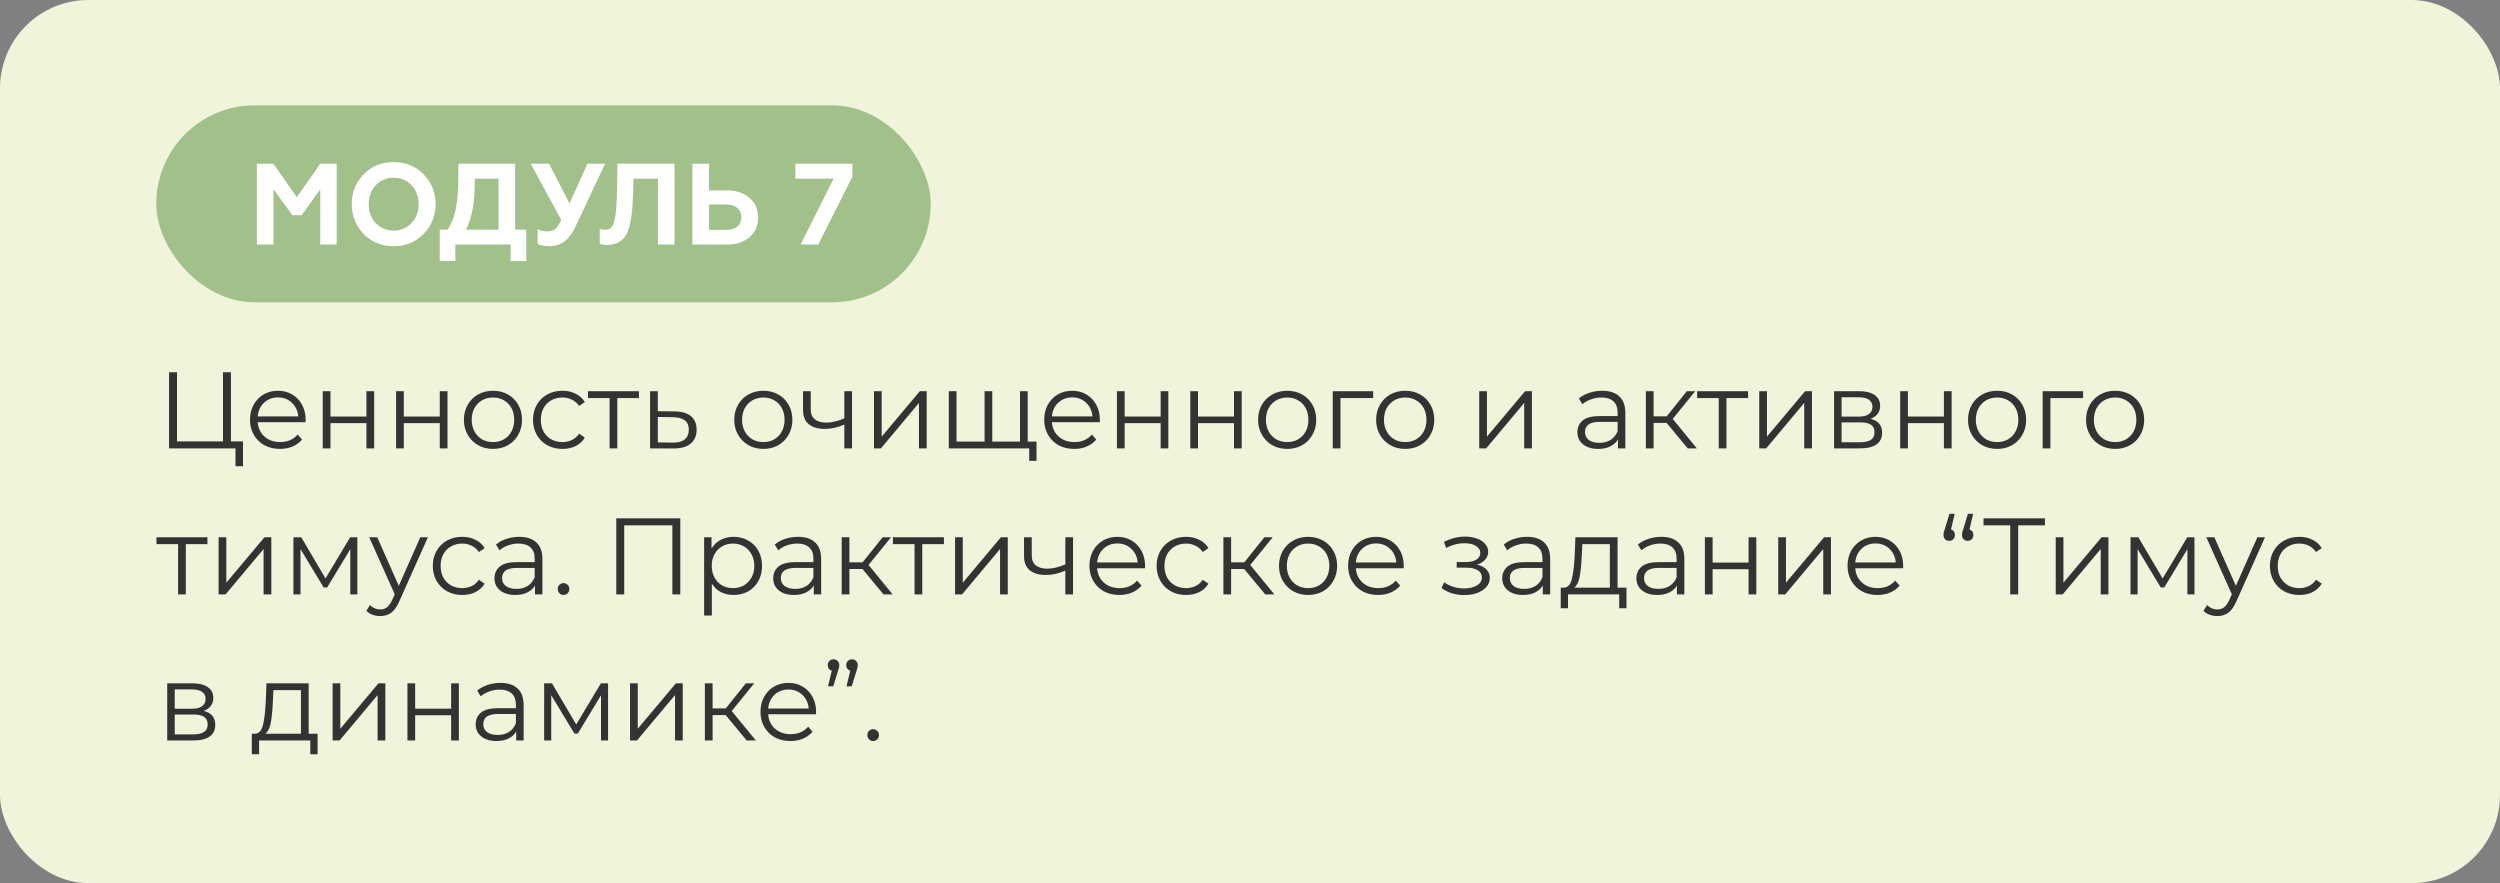 <?xml version="1.0" encoding="UTF-8"?> <svg xmlns="http://www.w3.org/2000/svg" width="736" height="260" viewBox="0 0 736 260" fill="none"><rect x="0" y="0" width="736" height="260" fill="#808080" stroke="none"/> <rect width="736" height="260" rx="26" fill="#EFF4DA"></rect> <rect x="46" y="31" width="228" height="58" rx="29" fill="#A2C18A"></rect> <path d="M80.514 72V55.714L86.09 63.364H88.81L94.284 55.714V72H99.112V48.2H94.284L87.382 58.06L80.48 48.2H75.618V72H80.514ZM110.628 65.676C109.234 64.214 108.554 62.344 108.554 60.1C108.554 57.856 109.234 55.986 110.628 54.524C112.022 53.062 113.79 52.314 115.898 52.314C118.006 52.314 119.74 53.062 121.134 54.524C122.528 55.986 123.242 57.856 123.242 60.1C123.242 62.344 122.528 64.214 121.134 65.676C119.74 67.138 118.006 67.886 115.898 67.886C113.79 67.886 112.022 67.138 110.628 65.676ZM103.556 60.1C103.556 63.534 104.712 66.458 107.058 68.872C109.404 71.286 112.362 72.476 115.898 72.476C119.434 72.476 122.358 71.286 124.704 68.872C127.05 66.458 128.24 63.534 128.24 60.1C128.24 56.632 127.05 53.708 124.704 51.328C122.358 48.914 119.434 47.724 115.898 47.724C112.362 47.724 109.404 48.914 107.058 51.328C104.712 53.708 103.556 56.632 103.556 60.1ZM134.05 76.862V72H150.336V76.862H154.926V67.614H151.662V48.2H134.934V51.974C134.934 55.884 134.696 59.08 134.186 61.494C133.676 63.908 132.894 65.948 131.806 67.614H129.46V76.862H134.05ZM137.212 67.614C139.286 63.364 139.796 58.672 139.796 52.586H146.766V67.614H137.212ZM161.893 72.476C165.123 72.476 167.605 70.606 169.373 66.832L178.145 48.2H172.943L167.673 59.896L161.655 48.2H156.249L165.259 64.826C164.613 66.118 164.001 67.002 163.423 67.444C162.845 67.886 162.029 68.124 161.043 68.124C159.989 68.124 159.071 67.92 158.289 67.478V71.796C159.037 72.238 160.227 72.476 161.893 72.476ZM176.566 71.796C177.042 72 177.722 72.102 178.572 72.102C181.394 72.102 183.332 71.048 184.454 68.94C185.576 66.798 186.188 62.956 186.358 57.414L186.494 52.586H193.702V72H198.564V48.2H181.768L181.666 55.17C181.598 59.998 181.326 63.296 180.884 65.03C180.442 66.764 179.592 67.648 178.3 67.648C177.62 67.648 177.042 67.546 176.566 67.376V71.796ZM213.98 72C216.802 72 219.046 71.252 220.712 69.79C222.378 68.328 223.194 66.39 223.194 64.044C223.194 61.698 222.378 59.76 220.712 58.298C219.046 56.802 216.802 56.054 213.98 56.054H208.744V48.2H203.848V72H213.98ZM208.744 60.202H213.708C216.564 60.202 218.264 61.562 218.264 63.976C218.264 66.322 216.564 67.682 213.708 67.682H208.744V60.202ZM240.895 72L250.959 51.974V48.2H234.163V52.586H245.417L235.693 72H240.895Z" fill="white"></path> <path d="M71.536 129.952V137.248H69.328V132H49.776V109.6H52.112V129.952H65.648V109.6H67.984V129.952H71.536ZM89.952 124.288H75.872C76 126.037 76.672 127.456 77.888 128.544C79.104 129.611 80.64 130.144 82.496 130.144C83.541 130.144 84.501 129.963 85.376 129.6C86.251 129.216 87.008 128.661 87.648 127.936L88.928 129.408C88.181 130.304 87.243 130.987 86.112 131.456C85.003 131.925 83.776 132.16 82.432 132.16C80.704 132.16 79.168 131.797 77.824 131.072C76.501 130.325 75.467 129.301 74.72 128C73.973 126.699 73.6 125.227 73.6 123.584C73.6 121.941 73.952 120.469 74.656 119.168C75.381 117.867 76.363 116.853 77.6 116.128C78.859 115.403 80.267 115.04 81.824 115.04C83.381 115.04 84.779 115.403 86.016 116.128C87.253 116.853 88.224 117.867 88.928 119.168C89.632 120.448 89.984 121.92 89.984 123.584L89.952 124.288ZM81.824 116.992C80.203 116.992 78.837 117.515 77.728 118.56C76.64 119.584 76.021 120.928 75.872 122.592H87.808C87.659 120.928 87.029 119.584 85.92 118.56C84.832 117.515 83.467 116.992 81.824 116.992ZM95.013 115.168H97.285V122.624H107.877V115.168H110.149V132H107.877V124.576H97.285V132H95.013V115.168ZM116.607 115.168H118.879V122.624H129.471V115.168H131.743V132H129.471V124.576H118.879V132H116.607V115.168ZM145.145 132.16C143.523 132.16 142.062 131.797 140.761 131.072C139.459 130.325 138.435 129.301 137.689 128C136.942 126.699 136.569 125.227 136.569 123.584C136.569 121.941 136.942 120.469 137.689 119.168C138.435 117.867 139.459 116.853 140.761 116.128C142.062 115.403 143.523 115.04 145.145 115.04C146.766 115.04 148.227 115.403 149.529 116.128C150.83 116.853 151.843 117.867 152.569 119.168C153.315 120.469 153.689 121.941 153.689 123.584C153.689 125.227 153.315 126.699 152.569 128C151.843 129.301 150.83 130.325 149.529 131.072C148.227 131.797 146.766 132.16 145.145 132.16ZM145.145 130.144C146.339 130.144 147.406 129.877 148.345 129.344C149.305 128.789 150.051 128.011 150.585 127.008C151.118 126.005 151.385 124.864 151.385 123.584C151.385 122.304 151.118 121.163 150.585 120.16C150.051 119.157 149.305 118.389 148.345 117.856C147.406 117.301 146.339 117.024 145.145 117.024C143.95 117.024 142.873 117.301 141.913 117.856C140.974 118.389 140.227 119.157 139.673 120.16C139.139 121.163 138.873 122.304 138.873 123.584C138.873 124.864 139.139 126.005 139.673 127.008C140.227 128.011 140.974 128.789 141.913 129.344C142.873 129.877 143.95 130.144 145.145 130.144ZM165.585 132.16C163.921 132.16 162.427 131.797 161.105 131.072C159.803 130.347 158.779 129.333 158.033 128.032C157.286 126.709 156.913 125.227 156.913 123.584C156.913 121.941 157.286 120.469 158.033 119.168C158.779 117.867 159.803 116.853 161.105 116.128C162.427 115.403 163.921 115.04 165.585 115.04C167.035 115.04 168.326 115.328 169.457 115.904C170.609 116.459 171.515 117.28 172.177 118.368L170.481 119.52C169.926 118.688 169.222 118.069 168.369 117.664C167.515 117.237 166.587 117.024 165.585 117.024C164.369 117.024 163.27 117.301 162.289 117.856C161.329 118.389 160.571 119.157 160.016 120.16C159.483 121.163 159.217 122.304 159.217 123.584C159.217 124.885 159.483 126.037 160.016 127.04C160.571 128.021 161.329 128.789 162.289 129.344C163.27 129.877 164.369 130.144 165.585 130.144C166.587 130.144 167.515 129.941 168.369 129.536C169.222 129.131 169.926 128.512 170.481 127.68L172.177 128.832C171.515 129.92 170.609 130.752 169.457 131.328C168.305 131.883 167.014 132.16 165.585 132.16ZM188.103 117.184H181.735V132H179.463V117.184H173.095V115.168H188.103V117.184ZM198.62 121.12C200.732 121.141 202.332 121.611 203.42 122.528C204.53 123.445 205.084 124.768 205.084 126.496C205.084 128.288 204.487 129.664 203.292 130.624C202.119 131.584 200.412 132.053 198.172 132.032L191.388 132V115.168H193.66V121.056L198.62 121.12ZM198.044 130.304C199.602 130.325 200.775 130.016 201.564 129.376C202.375 128.715 202.78 127.755 202.78 126.496C202.78 125.259 202.386 124.341 201.596 123.744C200.807 123.147 199.623 122.837 198.044 122.816L193.66 122.752V130.24L198.044 130.304ZM224.739 132.16C223.117 132.16 221.656 131.797 220.355 131.072C219.053 130.325 218.029 129.301 217.283 128C216.536 126.699 216.163 125.227 216.163 123.584C216.163 121.941 216.536 120.469 217.283 119.168C218.029 117.867 219.053 116.853 220.355 116.128C221.656 115.403 223.117 115.04 224.739 115.04C226.36 115.04 227.821 115.403 229.123 116.128C230.424 116.853 231.437 117.867 232.163 119.168C232.909 120.469 233.283 121.941 233.283 123.584C233.283 125.227 232.909 126.699 232.163 128C231.437 129.301 230.424 130.325 229.123 131.072C227.821 131.797 226.36 132.16 224.739 132.16ZM224.739 130.144C225.933 130.144 227 129.877 227.939 129.344C228.899 128.789 229.645 128.011 230.179 127.008C230.712 126.005 230.979 124.864 230.979 123.584C230.979 122.304 230.712 121.163 230.179 120.16C229.645 119.157 228.899 118.389 227.939 117.856C227 117.301 225.933 117.024 224.739 117.024C223.544 117.024 222.467 117.301 221.507 117.856C220.568 118.389 219.821 119.157 219.266 120.16C218.733 121.163 218.467 122.304 218.467 123.584C218.467 124.864 218.733 126.005 219.266 127.008C219.821 128.011 220.568 128.789 221.507 129.344C222.467 129.877 223.544 130.144 224.739 130.144ZM250.842 115.168V132H248.57V124.992C246.629 125.845 244.72 126.272 242.842 126.272C240.816 126.272 239.237 125.813 238.106 124.896C236.976 123.957 236.41 122.56 236.41 120.704V115.168H238.682V120.576C238.682 121.835 239.088 122.795 239.898 123.456C240.709 124.096 241.829 124.416 243.258 124.416C244.837 124.416 246.608 124 248.57 123.168V115.168H250.842ZM257.295 115.168H259.567V128.544L270.799 115.168H272.815V132H270.543V118.624L259.343 132H257.295V115.168ZM302.558 115.168V132H279.326V115.168H281.598V130.016H289.854V115.168H292.126V130.016H300.286V115.168H302.558ZM305.15 130.016V135.68H303.006V132H300.158V130.016H305.15ZM323.765 124.288H309.685C309.813 126.037 310.485 127.456 311.701 128.544C312.917 129.611 314.453 130.144 316.309 130.144C317.354 130.144 318.314 129.963 319.189 129.6C320.063 129.216 320.821 128.661 321.461 127.936L322.741 129.408C321.994 130.304 321.055 130.987 319.925 131.456C318.815 131.925 317.589 132.16 316.245 132.16C314.517 132.16 312.981 131.797 311.637 131.072C310.314 130.325 309.279 129.301 308.533 128C307.786 126.699 307.413 125.227 307.413 123.584C307.413 121.941 307.765 120.469 308.469 119.168C309.194 117.867 310.175 116.853 311.413 116.128C312.671 115.403 314.079 115.04 315.637 115.04C317.194 115.04 318.591 115.403 319.829 116.128C321.066 116.853 322.037 117.867 322.741 119.168C323.445 120.448 323.797 121.92 323.797 123.584L323.765 124.288ZM315.637 116.992C314.015 116.992 312.65 117.515 311.541 118.56C310.453 119.584 309.834 120.928 309.685 122.592H321.621C321.471 120.928 320.842 119.584 319.733 118.56C318.645 117.515 317.279 116.992 315.637 116.992ZM328.826 115.168H331.098V122.624H341.69V115.168H343.962V132H341.69V124.576H331.098V132H328.826V115.168ZM350.42 115.168H352.692V122.624H363.284V115.168H365.556V132H363.284V124.576H352.692V132H350.42V115.168ZM378.957 132.16C377.336 132.16 375.875 131.797 374.573 131.072C373.272 130.325 372.248 129.301 371.501 128C370.755 126.699 370.381 125.227 370.381 123.584C370.381 121.941 370.755 120.469 371.501 119.168C372.248 117.867 373.272 116.853 374.573 116.128C375.875 115.403 377.336 115.04 378.957 115.04C380.579 115.04 382.04 115.403 383.341 116.128C384.643 116.853 385.656 117.867 386.381 119.168C387.128 120.469 387.501 121.941 387.501 123.584C387.501 125.227 387.128 126.699 386.381 128C385.656 129.301 384.643 130.325 383.341 131.072C382.04 131.797 380.579 132.16 378.957 132.16ZM378.957 130.144C380.152 130.144 381.219 129.877 382.157 129.344C383.117 128.789 383.864 128.011 384.397 127.008C384.931 126.005 385.197 124.864 385.197 123.584C385.197 122.304 384.931 121.163 384.397 120.16C383.864 119.157 383.117 118.389 382.157 117.856C381.219 117.301 380.152 117.024 378.957 117.024C377.763 117.024 376.685 117.301 375.725 117.856C374.787 118.389 374.04 119.157 373.485 120.16C372.952 121.163 372.685 122.304 372.685 123.584C372.685 124.864 372.952 126.005 373.485 127.008C374.04 128.011 374.787 128.789 375.725 129.344C376.685 129.877 377.763 130.144 378.957 130.144ZM404.261 117.184H394.629V132H392.357V115.168H404.261V117.184ZM413.707 132.16C412.086 132.16 410.625 131.797 409.323 131.072C408.022 130.325 406.998 129.301 406.251 128C405.505 126.699 405.131 125.227 405.131 123.584C405.131 121.941 405.505 120.469 406.251 119.168C406.998 117.867 408.022 116.853 409.323 116.128C410.625 115.403 412.086 115.04 413.707 115.04C415.329 115.04 416.79 115.403 418.091 116.128C419.393 116.853 420.406 117.867 421.131 119.168C421.878 120.469 422.251 121.941 422.251 123.584C422.251 125.227 421.878 126.699 421.131 128C420.406 129.301 419.393 130.325 418.091 131.072C416.79 131.797 415.329 132.16 413.707 132.16ZM413.707 130.144C414.902 130.144 415.969 129.877 416.907 129.344C417.867 128.789 418.614 128.011 419.147 127.008C419.681 126.005 419.947 124.864 419.947 123.584C419.947 122.304 419.681 121.163 419.147 120.16C418.614 119.157 417.867 118.389 416.907 117.856C415.969 117.301 414.902 117.024 413.707 117.024C412.513 117.024 411.435 117.301 410.475 117.856C409.537 118.389 408.79 119.157 408.235 120.16C407.702 121.163 407.435 122.304 407.435 123.584C407.435 124.864 407.702 126.005 408.235 127.008C408.79 128.011 409.537 128.789 410.475 129.344C411.435 129.877 412.513 130.144 413.707 130.144ZM435.482 115.168H437.754V128.544L448.986 115.168H451.002V132H448.73V118.624L437.53 132H435.482V115.168ZM471.68 115.04C473.878 115.04 475.563 115.595 476.736 116.704C477.91 117.792 478.496 119.413 478.496 121.568V132H476.32V129.376C475.808 130.251 475.051 130.933 474.048 131.424C473.067 131.915 471.894 132.16 470.528 132.16C468.651 132.16 467.158 131.712 466.048 130.816C464.939 129.92 464.384 128.736 464.384 127.264C464.384 125.835 464.896 124.683 465.92 123.808C466.966 122.933 468.619 122.496 470.88 122.496H476.224V121.472C476.224 120.021 475.819 118.923 475.008 118.176C474.198 117.408 473.014 117.024 471.456 117.024C470.39 117.024 469.366 117.205 468.384 117.568C467.403 117.909 466.56 118.389 465.856 119.008L464.832 117.312C465.686 116.587 466.71 116.032 467.904 115.648C469.099 115.243 470.358 115.04 471.68 115.04ZM470.88 130.368C472.16 130.368 473.259 130.08 474.176 129.504C475.094 128.907 475.776 128.053 476.224 126.944V124.192H470.944C468.064 124.192 466.624 125.195 466.624 127.2C466.624 128.181 466.998 128.96 467.744 129.536C468.491 130.091 469.536 130.368 470.88 130.368ZM490.657 124.512H486.817V132H484.545V115.168H486.817V122.56H490.689L496.609 115.168H499.073L492.449 123.328L499.553 132H496.865L490.657 124.512ZM514.635 117.184H508.267V132H505.995V117.184H499.627V115.168H514.635V117.184ZM517.92 115.168H520.192V128.544L531.424 115.168H533.44V132H531.168V118.624L519.968 132H517.92V115.168ZM550.671 123.296C552.953 123.829 554.095 125.205 554.095 127.424C554.095 128.896 553.551 130.027 552.463 130.816C551.375 131.605 549.753 132 547.599 132H539.951V115.168H547.375C549.295 115.168 550.799 115.541 551.887 116.288C552.975 117.035 553.519 118.101 553.519 119.488C553.519 120.405 553.263 121.195 552.751 121.856C552.26 122.496 551.567 122.976 550.671 123.296ZM542.159 122.656H547.215C548.516 122.656 549.508 122.411 550.191 121.92C550.895 121.429 551.247 120.715 551.247 119.776C551.247 118.837 550.895 118.133 550.191 117.664C549.508 117.195 548.516 116.96 547.215 116.96H542.159V122.656ZM547.503 130.208C548.953 130.208 550.041 129.973 550.767 129.504C551.492 129.035 551.855 128.299 551.855 127.296C551.855 126.293 551.524 125.557 550.863 125.088C550.201 124.597 549.156 124.352 547.727 124.352H542.159V130.208H547.503ZM559.42 115.168H561.692V122.624H572.284V115.168H574.556V132H572.284V124.576H561.692V132H559.42V115.168ZM587.957 132.16C586.336 132.16 584.875 131.797 583.573 131.072C582.272 130.325 581.248 129.301 580.501 128C579.755 126.699 579.381 125.227 579.381 123.584C579.381 121.941 579.755 120.469 580.501 119.168C581.248 117.867 582.272 116.853 583.573 116.128C584.875 115.403 586.336 115.04 587.957 115.04C589.579 115.04 591.04 115.403 592.341 116.128C593.643 116.853 594.656 117.867 595.381 119.168C596.128 120.469 596.501 121.941 596.501 123.584C596.501 125.227 596.128 126.699 595.381 128C594.656 129.301 593.643 130.325 592.341 131.072C591.04 131.797 589.579 132.16 587.957 132.16ZM587.957 130.144C589.152 130.144 590.219 129.877 591.157 129.344C592.117 128.789 592.864 128.011 593.397 127.008C593.931 126.005 594.197 124.864 594.197 123.584C594.197 122.304 593.931 121.163 593.397 120.16C592.864 119.157 592.117 118.389 591.157 117.856C590.219 117.301 589.152 117.024 587.957 117.024C586.763 117.024 585.685 117.301 584.725 117.856C583.787 118.389 583.04 119.157 582.485 120.16C581.952 121.163 581.685 122.304 581.685 123.584C581.685 124.864 581.952 126.005 582.485 127.008C583.04 128.011 583.787 128.789 584.725 129.344C585.685 129.877 586.763 130.144 587.957 130.144ZM613.261 117.184H603.629V132H601.357V115.168H613.261V117.184ZM622.707 132.16C621.086 132.16 619.625 131.797 618.323 131.072C617.022 130.325 615.998 129.301 615.251 128C614.505 126.699 614.131 125.227 614.131 123.584C614.131 121.941 614.505 120.469 615.251 119.168C615.998 117.867 617.022 116.853 618.323 116.128C619.625 115.403 621.086 115.04 622.707 115.04C624.329 115.04 625.79 115.403 627.091 116.128C628.393 116.853 629.406 117.867 630.131 119.168C630.878 120.469 631.251 121.941 631.251 123.584C631.251 125.227 630.878 126.699 630.131 128C629.406 129.301 628.393 130.325 627.091 131.072C625.79 131.797 624.329 132.16 622.707 132.16ZM622.707 130.144C623.902 130.144 624.969 129.877 625.907 129.344C626.867 128.789 627.614 128.011 628.147 127.008C628.681 126.005 628.947 124.864 628.947 123.584C628.947 122.304 628.681 121.163 628.147 120.16C627.614 119.157 626.867 118.389 625.907 117.856C624.969 117.301 623.902 117.024 622.707 117.024C621.513 117.024 620.435 117.301 619.475 117.856C618.537 118.389 617.79 119.157 617.235 120.16C616.702 121.163 616.435 122.304 616.435 123.584C616.435 124.864 616.702 126.005 617.235 127.008C617.79 128.011 618.537 128.789 619.475 129.344C620.435 129.877 621.513 130.144 622.707 130.144ZM61.072 160.184H54.704V175H52.432V160.184H46.064V158.168H61.072V160.184ZM64.357 158.168H66.629V171.544L77.861 158.168H79.877V175H77.605V161.624L66.405 175H64.357V158.168ZM105.204 158.168V175H103.124V161.688L96.308 172.952H95.284L88.468 161.656V175H86.388V158.168H88.692L95.828 170.296L103.092 158.168H105.204ZM125.974 158.168L117.558 177.016C116.875 178.595 116.086 179.715 115.19 180.376C114.294 181.037 113.216 181.368 111.958 181.368C111.147 181.368 110.39 181.24 109.686 180.984C108.982 180.728 108.373 180.344 107.861 179.832L108.918 178.136C109.771 178.989 110.795 179.416 111.99 179.416C112.758 179.416 113.408 179.203 113.942 178.776C114.496 178.349 115.008 177.624 115.478 176.6L116.214 174.968L108.694 158.168H111.062L117.398 172.472L123.734 158.168H125.974ZM136.085 175.16C134.421 175.16 132.927 174.797 131.605 174.072C130.303 173.347 129.279 172.333 128.533 171.032C127.786 169.709 127.413 168.227 127.413 166.584C127.413 164.941 127.786 163.469 128.533 162.168C129.279 160.867 130.303 159.853 131.605 159.128C132.927 158.403 134.421 158.04 136.085 158.04C137.535 158.04 138.826 158.328 139.957 158.904C141.109 159.459 142.015 160.28 142.677 161.368L140.981 162.52C140.426 161.688 139.722 161.069 138.869 160.664C138.015 160.237 137.087 160.024 136.085 160.024C134.869 160.024 133.77 160.301 132.789 160.856C131.829 161.389 131.071 162.157 130.516 163.16C129.983 164.163 129.717 165.304 129.717 166.584C129.717 167.885 129.983 169.037 130.516 170.04C131.071 171.021 131.829 171.789 132.789 172.344C133.77 172.877 134.869 173.144 136.085 173.144C137.087 173.144 138.015 172.941 138.869 172.536C139.722 172.131 140.426 171.512 140.981 170.68L142.677 171.832C142.015 172.92 141.109 173.752 139.957 174.328C138.805 174.883 137.514 175.16 136.085 175.16ZM152.868 158.04C155.065 158.04 156.75 158.595 157.924 159.704C159.097 160.792 159.684 162.413 159.684 164.568V175H157.508V172.376C156.996 173.251 156.238 173.933 155.236 174.424C154.254 174.915 153.081 175.16 151.716 175.16C149.838 175.16 148.345 174.712 147.236 173.816C146.126 172.92 145.572 171.736 145.572 170.264C145.572 168.835 146.084 167.683 147.108 166.808C148.153 165.933 149.806 165.496 152.068 165.496H157.412V164.472C157.412 163.021 157.006 161.923 156.196 161.176C155.385 160.408 154.201 160.024 152.644 160.024C151.577 160.024 150.553 160.205 149.572 160.568C148.59 160.909 147.748 161.389 147.044 162.008L146.02 160.312C146.873 159.587 147.897 159.032 149.092 158.648C150.286 158.243 151.545 158.04 152.868 158.04ZM152.068 173.368C153.348 173.368 154.446 173.08 155.364 172.504C156.281 171.907 156.964 171.053 157.412 169.944V167.192H152.132C149.252 167.192 147.812 168.195 147.812 170.2C147.812 171.181 148.185 171.96 148.932 172.536C149.678 173.091 150.724 173.368 152.068 173.368ZM165.892 175.16C165.423 175.16 165.017 174.989 164.676 174.648C164.356 174.307 164.196 173.891 164.196 173.4C164.196 172.909 164.356 172.504 164.676 172.184C165.017 171.843 165.423 171.672 165.892 171.672C166.361 171.672 166.767 171.843 167.108 172.184C167.449 172.504 167.62 172.909 167.62 173.4C167.62 173.891 167.449 174.307 167.108 174.648C166.767 174.989 166.361 175.16 165.892 175.16ZM200.28 152.6V175H197.944V154.648H183.768V175H181.432V152.6H200.28ZM215.967 158.04C217.545 158.04 218.975 158.403 220.255 159.128C221.535 159.832 222.537 160.835 223.263 162.136C223.988 163.437 224.351 164.92 224.351 166.584C224.351 168.269 223.988 169.763 223.263 171.064C222.537 172.365 221.535 173.379 220.255 174.104C218.996 174.808 217.567 175.16 215.967 175.16C214.601 175.16 213.364 174.883 212.255 174.328C211.167 173.752 210.271 172.92 209.567 171.832V181.208H207.295V158.168H209.471V161.496C210.153 160.387 211.049 159.533 212.159 158.936C213.289 158.339 214.559 158.04 215.967 158.04ZM215.807 173.144C216.98 173.144 218.047 172.877 219.007 172.344C219.967 171.789 220.713 171.011 221.247 170.008C221.801 169.005 222.079 167.864 222.079 166.584C222.079 165.304 221.801 164.173 221.247 163.192C220.713 162.189 219.967 161.411 219.007 160.856C218.047 160.301 216.98 160.024 215.807 160.024C214.612 160.024 213.535 160.301 212.575 160.856C211.636 161.411 210.889 162.189 210.335 163.192C209.801 164.173 209.535 165.304 209.535 166.584C209.535 167.864 209.801 169.005 210.335 170.008C210.889 171.011 211.636 171.789 212.575 172.344C213.535 172.877 214.612 173.144 215.807 173.144ZM234.93 158.04C237.128 158.04 238.813 158.595 239.986 159.704C241.16 160.792 241.746 162.413 241.746 164.568V175H239.57V172.376C239.058 173.251 238.301 173.933 237.298 174.424C236.317 174.915 235.144 175.16 233.778 175.16C231.901 175.16 230.408 174.712 229.298 173.816C228.189 172.92 227.634 171.736 227.634 170.264C227.634 168.835 228.146 167.683 229.17 166.808C230.216 165.933 231.869 165.496 234.13 165.496H239.474V164.472C239.474 163.021 239.069 161.923 238.258 161.176C237.448 160.408 236.264 160.024 234.706 160.024C233.64 160.024 232.616 160.205 231.634 160.568C230.653 160.909 229.81 161.389 229.106 162.008L228.082 160.312C228.936 159.587 229.96 159.032 231.154 158.648C232.349 158.243 233.608 158.04 234.93 158.04ZM234.13 173.368C235.41 173.368 236.509 173.08 237.426 172.504C238.344 171.907 239.026 171.053 239.474 169.944V167.192H234.194C231.314 167.192 229.874 168.195 229.874 170.2C229.874 171.181 230.248 171.96 230.994 172.536C231.741 173.091 232.786 173.368 234.13 173.368ZM253.907 167.512H250.067V175H247.795V158.168H250.067V165.56H253.939L259.859 158.168H262.323L255.699 166.328L262.803 175H260.115L253.907 167.512ZM277.885 160.184H271.517V175H269.245V160.184H262.877V158.168H277.885V160.184ZM281.17 158.168H283.442V171.544L294.674 158.168H296.69V175H294.418V161.624L283.218 175H281.17V158.168ZM315.905 158.168V175H313.633V167.992C311.691 168.845 309.782 169.272 307.905 169.272C305.878 169.272 304.299 168.813 303.169 167.896C302.038 166.957 301.473 165.56 301.473 163.704V158.168H303.745V163.576C303.745 164.835 304.15 165.795 304.961 166.456C305.771 167.096 306.891 167.416 308.321 167.416C309.899 167.416 311.67 167 313.633 166.168V158.168H315.905ZM337.077 167.288H322.997C323.125 169.037 323.797 170.456 325.013 171.544C326.229 172.611 327.765 173.144 329.621 173.144C330.666 173.144 331.626 172.963 332.501 172.6C333.376 172.216 334.133 171.661 334.773 170.936L336.053 172.408C335.306 173.304 334.368 173.987 333.237 174.456C332.128 174.925 330.901 175.16 329.557 175.16C327.829 175.16 326.293 174.797 324.949 174.072C323.626 173.325 322.592 172.301 321.845 171C321.098 169.699 320.725 168.227 320.725 166.584C320.725 164.941 321.077 163.469 321.781 162.168C322.506 160.867 323.488 159.853 324.725 159.128C325.984 158.403 327.392 158.04 328.949 158.04C330.506 158.04 331.904 158.403 333.141 159.128C334.378 159.853 335.349 160.867 336.053 162.168C336.757 163.448 337.109 164.92 337.109 166.584L337.077 167.288ZM328.949 159.992C327.328 159.992 325.962 160.515 324.853 161.56C323.765 162.584 323.146 163.928 322.997 165.592H334.933C334.784 163.928 334.154 162.584 333.045 161.56C331.957 160.515 330.592 159.992 328.949 159.992ZM349.178 175.16C347.514 175.16 346.021 174.797 344.698 174.072C343.397 173.347 342.373 172.333 341.626 171.032C340.88 169.709 340.506 168.227 340.506 166.584C340.506 164.941 340.88 163.469 341.626 162.168C342.373 160.867 343.397 159.853 344.698 159.128C346.021 158.403 347.514 158.04 349.178 158.04C350.629 158.04 351.92 158.328 353.05 158.904C354.202 159.459 355.109 160.28 355.77 161.368L354.074 162.52C353.52 161.688 352.816 161.069 351.962 160.664C351.109 160.237 350.181 160.024 349.178 160.024C347.962 160.024 346.864 160.301 345.882 160.856C344.922 161.389 344.165 162.157 343.61 163.16C343.077 164.163 342.81 165.304 342.81 166.584C342.81 167.885 343.077 169.037 343.61 170.04C344.165 171.021 344.922 171.789 345.882 172.344C346.864 172.877 347.962 173.144 349.178 173.144C350.181 173.144 351.109 172.941 351.962 172.536C352.816 172.131 353.52 171.512 354.074 170.68L355.77 171.832C355.109 172.92 354.202 173.752 353.05 174.328C351.898 174.883 350.608 175.16 349.178 175.16ZM366.282 167.512H362.442V175H360.17V158.168H362.442V165.56H366.314L372.234 158.168H374.698L368.074 166.328L375.178 175H372.49L366.282 167.512ZM385.114 175.16C383.492 175.16 382.031 174.797 380.73 174.072C379.428 173.325 378.404 172.301 377.658 171C376.911 169.699 376.538 168.227 376.538 166.584C376.538 164.941 376.911 163.469 377.658 162.168C378.404 160.867 379.428 159.853 380.73 159.128C382.031 158.403 383.492 158.04 385.114 158.04C386.735 158.04 388.196 158.403 389.498 159.128C390.799 159.853 391.812 160.867 392.538 162.168C393.284 163.469 393.658 164.941 393.658 166.584C393.658 168.227 393.284 169.699 392.538 171C391.812 172.301 390.799 173.325 389.498 174.072C388.196 174.797 386.735 175.16 385.114 175.16ZM385.114 173.144C386.308 173.144 387.375 172.877 388.314 172.344C389.274 171.789 390.02 171.011 390.554 170.008C391.087 169.005 391.354 167.864 391.354 166.584C391.354 165.304 391.087 164.163 390.554 163.16C390.02 162.157 389.274 161.389 388.314 160.856C387.375 160.301 386.308 160.024 385.114 160.024C383.919 160.024 382.842 160.301 381.882 160.856C380.943 161.389 380.196 162.157 379.641 163.16C379.108 164.163 378.842 165.304 378.842 166.584C378.842 167.864 379.108 169.005 379.641 170.008C380.196 171.011 380.943 171.789 381.882 172.344C382.842 172.877 383.919 173.144 385.114 173.144ZM413.233 167.288H399.153C399.281 169.037 399.953 170.456 401.169 171.544C402.385 172.611 403.921 173.144 405.777 173.144C406.823 173.144 407.783 172.963 408.657 172.6C409.532 172.216 410.289 171.661 410.929 170.936L412.209 172.408C411.463 173.304 410.524 173.987 409.393 174.456C408.284 174.925 407.057 175.16 405.713 175.16C403.985 175.16 402.449 174.797 401.105 174.072C399.783 173.325 398.748 172.301 398.001 171C397.255 169.699 396.881 168.227 396.881 166.584C396.881 164.941 397.233 163.469 397.937 162.168C398.663 160.867 399.644 159.853 400.881 159.128C402.14 158.403 403.548 158.04 405.105 158.04C406.663 158.04 408.06 158.403 409.297 159.128C410.535 159.853 411.505 160.867 412.209 162.168C412.913 163.448 413.265 164.92 413.265 166.584L413.233 167.288ZM405.105 159.992C403.484 159.992 402.119 160.515 401.009 161.56C399.921 162.584 399.303 163.928 399.153 165.592H411.089C410.94 163.928 410.311 162.584 409.201 161.56C408.113 160.515 406.748 159.992 405.105 159.992ZM434.862 166.232C436.056 166.509 436.974 166.989 437.614 167.672C438.275 168.355 438.606 169.187 438.606 170.168C438.606 171.149 438.264 172.024 437.582 172.792C436.92 173.56 436.014 174.157 434.862 174.584C433.71 174.989 432.44 175.192 431.054 175.192C429.838 175.192 428.643 175.021 427.47 174.68C426.296 174.317 425.272 173.795 424.398 173.112L425.166 171.416C425.934 171.992 426.83 172.44 427.854 172.76C428.878 173.08 429.912 173.24 430.958 173.24C432.515 173.24 433.784 172.952 434.766 172.376C435.768 171.779 436.27 170.979 436.27 169.976C436.27 169.08 435.864 168.387 435.054 167.896C434.243 167.384 433.134 167.128 431.726 167.128H428.846V165.464H431.598C432.856 165.464 433.87 165.229 434.638 164.76C435.406 164.269 435.79 163.619 435.79 162.808C435.79 161.912 435.352 161.208 434.478 160.696C433.624 160.184 432.504 159.928 431.118 159.928C429.304 159.928 427.512 160.387 425.742 161.304L425.102 159.544C427.107 158.499 429.187 157.976 431.342 157.976C432.622 157.976 433.774 158.168 434.798 158.552C435.843 158.915 436.654 159.437 437.23 160.12C437.827 160.803 438.126 161.592 438.126 162.488C438.126 163.341 437.827 164.099 437.23 164.76C436.654 165.421 435.864 165.912 434.862 166.232ZM449.555 158.04C451.753 158.04 453.438 158.595 454.611 159.704C455.785 160.792 456.371 162.413 456.371 164.568V175H454.195V172.376C453.683 173.251 452.926 173.933 451.923 174.424C450.942 174.915 449.769 175.16 448.403 175.16C446.526 175.16 445.033 174.712 443.923 173.816C442.814 172.92 442.259 171.736 442.259 170.264C442.259 168.835 442.771 167.683 443.795 166.808C444.841 165.933 446.494 165.496 448.755 165.496H454.099V164.472C454.099 163.021 453.694 161.923 452.883 161.176C452.073 160.408 450.889 160.024 449.331 160.024C448.265 160.024 447.241 160.205 446.259 160.568C445.278 160.909 444.435 161.389 443.731 162.008L442.707 160.312C443.561 159.587 444.585 159.032 445.779 158.648C446.974 158.243 448.233 158.04 449.555 158.04ZM448.755 173.368C450.035 173.368 451.134 173.08 452.051 172.504C452.969 171.907 453.651 171.053 454.099 169.944V167.192H448.819C445.939 167.192 444.499 168.195 444.499 170.2C444.499 171.181 444.873 171.96 445.619 172.536C446.366 173.091 447.411 173.368 448.755 173.368ZM478.836 173.016V179.064H476.692V175H461.62V179.064H459.476V173.016H460.436C461.566 172.952 462.334 172.12 462.74 170.52C463.145 168.92 463.422 166.68 463.572 163.8L463.796 158.168H476.212V173.016H478.836ZM465.652 163.928C465.545 166.317 465.342 168.291 465.044 169.848C464.745 171.384 464.212 172.44 463.444 173.016H473.94V160.184H465.844L465.652 163.928ZM489.055 158.04C491.253 158.04 492.938 158.595 494.111 159.704C495.285 160.792 495.871 162.413 495.871 164.568V175H493.695V172.376C493.183 173.251 492.426 173.933 491.423 174.424C490.442 174.915 489.269 175.16 487.903 175.16C486.026 175.16 484.533 174.712 483.423 173.816C482.314 172.92 481.759 171.736 481.759 170.264C481.759 168.835 482.271 167.683 483.295 166.808C484.341 165.933 485.994 165.496 488.255 165.496H493.599V164.472C493.599 163.021 493.194 161.923 492.383 161.176C491.573 160.408 490.389 160.024 488.831 160.024C487.765 160.024 486.741 160.205 485.759 160.568C484.778 160.909 483.935 161.389 483.231 162.008L482.207 160.312C483.061 159.587 484.085 159.032 485.279 158.648C486.474 158.243 487.733 158.04 489.055 158.04ZM488.255 173.368C489.535 173.368 490.634 173.08 491.551 172.504C492.469 171.907 493.151 171.053 493.599 169.944V167.192H488.319C485.439 167.192 483.999 168.195 483.999 170.2C483.999 171.181 484.373 171.96 485.119 172.536C485.866 173.091 486.911 173.368 488.255 173.368ZM501.92 158.168H504.192V165.624H514.784V158.168H517.056V175H514.784V167.576H504.192V175H501.92V158.168ZM523.513 158.168H525.785V171.544L537.017 158.168H539.033V175H536.761V161.624L525.561 175H523.513V158.168ZM560.265 167.288H546.185C546.313 169.037 546.985 170.456 548.201 171.544C549.417 172.611 550.953 173.144 552.809 173.144C553.854 173.144 554.814 172.963 555.689 172.6C556.563 172.216 557.321 171.661 557.961 170.936L559.241 172.408C558.494 173.304 557.555 173.987 556.425 174.456C555.315 174.925 554.089 175.16 552.745 175.16C551.017 175.16 549.481 174.797 548.137 174.072C546.814 173.325 545.779 172.301 545.033 171C544.286 169.699 543.913 168.227 543.913 166.584C543.913 164.941 544.265 163.469 544.969 162.168C545.694 160.867 546.675 159.853 547.913 159.128C549.171 158.403 550.579 158.04 552.137 158.04C553.694 158.04 555.091 158.403 556.329 159.128C557.566 159.853 558.537 160.867 559.241 162.168C559.945 163.448 560.297 164.92 560.297 166.584L560.265 167.288ZM552.137 159.992C550.515 159.992 549.15 160.515 548.041 161.56C546.953 162.584 546.334 163.928 546.185 165.592H558.121C557.971 163.928 557.342 162.584 556.233 161.56C555.145 160.515 553.779 159.992 552.137 159.992ZM574.373 155.864C574.735 155.971 575.013 156.173 575.205 156.472C575.418 156.749 575.525 157.091 575.525 157.496C575.525 158.008 575.365 158.424 575.045 158.744C574.725 159.064 574.33 159.224 573.861 159.224C573.349 159.224 572.933 159.064 572.613 158.744C572.314 158.403 572.165 157.987 572.165 157.496C572.165 157.24 572.186 156.995 572.229 156.76C572.293 156.504 572.41 156.141 572.581 155.672L573.925 151.256H575.461L574.373 155.864ZM579.813 155.864C580.175 155.971 580.453 156.173 580.645 156.472C580.858 156.749 580.965 157.091 580.965 157.496C580.965 158.008 580.805 158.424 580.485 158.744C580.165 159.064 579.77 159.224 579.301 159.224C578.789 159.224 578.373 159.064 578.053 158.744C577.754 158.403 577.605 157.987 577.605 157.496C577.605 157.24 577.626 156.995 577.669 156.76C577.733 156.504 577.85 156.141 578.021 155.672L579.365 151.256H580.901L579.813 155.864ZM602.026 154.648H594.154V175H591.818V154.648H583.946V152.6H602.026V154.648ZM605.201 158.168H607.473V171.544L618.705 158.168H620.721V175H618.449V161.624L607.249 175H605.201V158.168ZM646.048 158.168V175H643.968V161.688L637.152 172.952H636.128L629.312 161.656V175H627.232V158.168H629.536L636.672 170.296L643.936 158.168H646.048ZM666.817 158.168L658.401 177.016C657.719 178.595 656.929 179.715 656.033 180.376C655.137 181.037 654.06 181.368 652.801 181.368C651.991 181.368 651.233 181.24 650.529 180.984C649.825 180.728 649.217 180.344 648.705 179.832L649.761 178.136C650.615 178.989 651.639 179.416 652.833 179.416C653.601 179.416 654.252 179.203 654.785 178.776C655.34 178.349 655.852 177.624 656.321 176.6L657.057 174.968L649.537 158.168H651.905L658.241 172.472L664.577 158.168H666.817ZM676.928 175.16C675.264 175.16 673.771 174.797 672.448 174.072C671.147 173.347 670.123 172.333 669.376 171.032C668.63 169.709 668.256 168.227 668.256 166.584C668.256 164.941 668.63 163.469 669.376 162.168C670.123 160.867 671.147 159.853 672.448 159.128C673.771 158.403 675.264 158.04 676.928 158.04C678.379 158.04 679.67 158.328 680.8 158.904C681.952 159.459 682.859 160.28 683.52 161.368L681.824 162.52C681.27 161.688 680.566 161.069 679.712 160.664C678.859 160.237 677.931 160.024 676.928 160.024C675.712 160.024 674.614 160.301 673.632 160.856C672.672 161.389 671.915 162.157 671.36 163.16C670.827 164.163 670.56 165.304 670.56 166.584C670.56 167.885 670.827 169.037 671.36 170.04C671.915 171.021 672.672 171.789 673.632 172.344C674.614 172.877 675.712 173.144 676.928 173.144C677.931 173.144 678.859 172.941 679.712 172.536C680.566 172.131 681.27 171.512 681.824 170.68L683.52 171.832C682.859 172.92 681.952 173.752 680.8 174.328C679.648 174.883 678.358 175.16 676.928 175.16ZM59.952 209.296C62.235 209.829 63.376 211.205 63.376 213.424C63.376 214.896 62.832 216.027 61.744 216.816C60.656 217.605 59.035 218 56.88 218H49.232V201.168H56.656C58.576 201.168 60.08 201.541 61.168 202.288C62.256 203.035 62.8 204.101 62.8 205.488C62.8 206.405 62.544 207.195 62.032 207.856C61.541 208.496 60.848 208.976 59.952 209.296ZM51.44 208.656H56.496C57.797 208.656 58.789 208.411 59.472 207.92C60.176 207.429 60.528 206.715 60.528 205.776C60.528 204.837 60.176 204.133 59.472 203.664C58.789 203.195 57.797 202.96 56.496 202.96H51.44V208.656ZM56.784 216.208C58.235 216.208 59.323 215.973 60.048 215.504C60.773 215.035 61.136 214.299 61.136 213.296C61.136 212.293 60.805 211.557 60.144 211.088C59.483 210.597 58.437 210.352 57.008 210.352H51.44V216.208H56.784ZM93.492 216.016V222.064H91.348V218H76.276V222.064H74.132V216.016H75.092C76.222 215.952 76.99 215.12 77.396 213.52C77.801 211.92 78.078 209.68 78.228 206.8L78.452 201.168H90.868V216.016H93.492ZM80.308 206.928C80.201 209.317 79.998 211.291 79.7 212.848C79.401 214.384 78.868 215.44 78.1 216.016H88.596V203.184H80.5L80.308 206.928ZM97.919 201.168H100.192V214.544L111.424 201.168H113.44V218H111.168V204.624L99.968 218H97.919V201.168ZM119.951 201.168H122.223V208.624H132.815V201.168H135.087V218H132.815V210.576H122.223V218H119.951V201.168ZM147.337 201.04C149.534 201.04 151.219 201.595 152.393 202.704C153.566 203.792 154.153 205.413 154.153 207.568V218H151.977V215.376C151.465 216.251 150.707 216.933 149.705 217.424C148.723 217.915 147.55 218.16 146.185 218.16C144.307 218.16 142.814 217.712 141.705 216.816C140.595 215.92 140.041 214.736 140.041 213.264C140.041 211.835 140.553 210.683 141.577 209.808C142.622 208.933 144.275 208.496 146.536 208.496H151.881V207.472C151.881 206.021 151.475 204.923 150.665 204.176C149.854 203.408 148.67 203.024 147.113 203.024C146.046 203.024 145.022 203.205 144.041 203.568C143.059 203.909 142.217 204.389 141.513 205.008L140.489 203.312C141.342 202.587 142.366 202.032 143.561 201.648C144.755 201.243 146.014 201.04 147.337 201.04ZM146.536 216.368C147.817 216.368 148.915 216.08 149.833 215.504C150.75 214.907 151.433 214.053 151.881 212.944V210.192H146.601C143.721 210.192 142.281 211.195 142.281 213.2C142.281 214.181 142.654 214.96 143.401 215.536C144.147 216.091 145.193 216.368 146.536 216.368ZM179.017 201.168V218H176.937V204.688L170.121 215.952H169.097L162.281 204.656V218H160.201V201.168H162.505L169.641 213.296L176.905 201.168H179.017ZM185.482 201.168H187.754V214.544L198.986 201.168H201.002V218H198.73V204.624L187.53 218H185.482V201.168ZM213.625 210.512H209.785V218H207.513V201.168H209.785V208.56H213.657L219.577 201.168H222.041L215.417 209.328L222.521 218H219.833L213.625 210.512ZM240.233 210.288H226.153C226.281 212.037 226.953 213.456 228.169 214.544C229.385 215.611 230.921 216.144 232.777 216.144C233.823 216.144 234.783 215.963 235.657 215.6C236.532 215.216 237.289 214.661 237.929 213.936L239.209 215.408C238.463 216.304 237.524 216.987 236.393 217.456C235.284 217.925 234.057 218.16 232.713 218.16C230.985 218.16 229.449 217.797 228.105 217.072C226.783 216.325 225.748 215.301 225.001 214C224.255 212.699 223.881 211.227 223.881 209.584C223.881 207.941 224.233 206.469 224.937 205.168C225.663 203.867 226.644 202.853 227.881 202.128C229.14 201.403 230.548 201.04 232.105 201.04C233.663 201.04 235.06 201.403 236.297 202.128C237.535 202.853 238.505 203.867 239.209 205.168C239.913 206.448 240.265 207.92 240.265 209.584L240.233 210.288ZM232.105 202.992C230.484 202.992 229.119 203.515 228.009 204.56C226.921 205.584 226.303 206.928 226.153 208.592H238.089C237.94 206.928 237.311 205.584 236.201 204.56C235.113 203.515 233.748 202.992 232.105 202.992ZM245.393 194.096C245.883 194.096 246.289 194.267 246.609 194.608C246.929 194.928 247.089 195.333 247.089 195.824C247.089 196.08 247.046 196.357 246.961 196.656C246.897 196.933 246.801 197.264 246.673 197.648L245.297 202.064H243.761L244.881 197.456C244.518 197.349 244.23 197.157 244.017 196.88C243.803 196.581 243.697 196.229 243.697 195.824C243.697 195.312 243.857 194.896 244.177 194.576C244.497 194.256 244.902 194.096 245.393 194.096ZM250.833 194.096C251.323 194.096 251.729 194.267 252.049 194.608C252.369 194.928 252.529 195.333 252.529 195.824C252.529 196.08 252.486 196.357 252.401 196.656C252.337 196.933 252.241 197.264 252.113 197.648L250.737 202.064H249.201L250.321 197.456C249.958 197.349 249.67 197.157 249.457 196.88C249.243 196.581 249.137 196.229 249.137 195.824C249.137 195.312 249.297 194.896 249.617 194.576C249.937 194.256 250.342 194.096 250.833 194.096ZM257.048 218.16C256.579 218.16 256.174 217.989 255.832 217.648C255.512 217.307 255.352 216.891 255.352 216.4C255.352 215.909 255.512 215.504 255.832 215.184C256.174 214.843 256.579 214.672 257.048 214.672C257.518 214.672 257.923 214.843 258.264 215.184C258.606 215.504 258.776 215.909 258.776 216.4C258.776 216.891 258.606 217.307 258.264 217.648C257.923 217.989 257.518 218.16 257.048 218.16Z" fill="#333333"></path> </svg> 